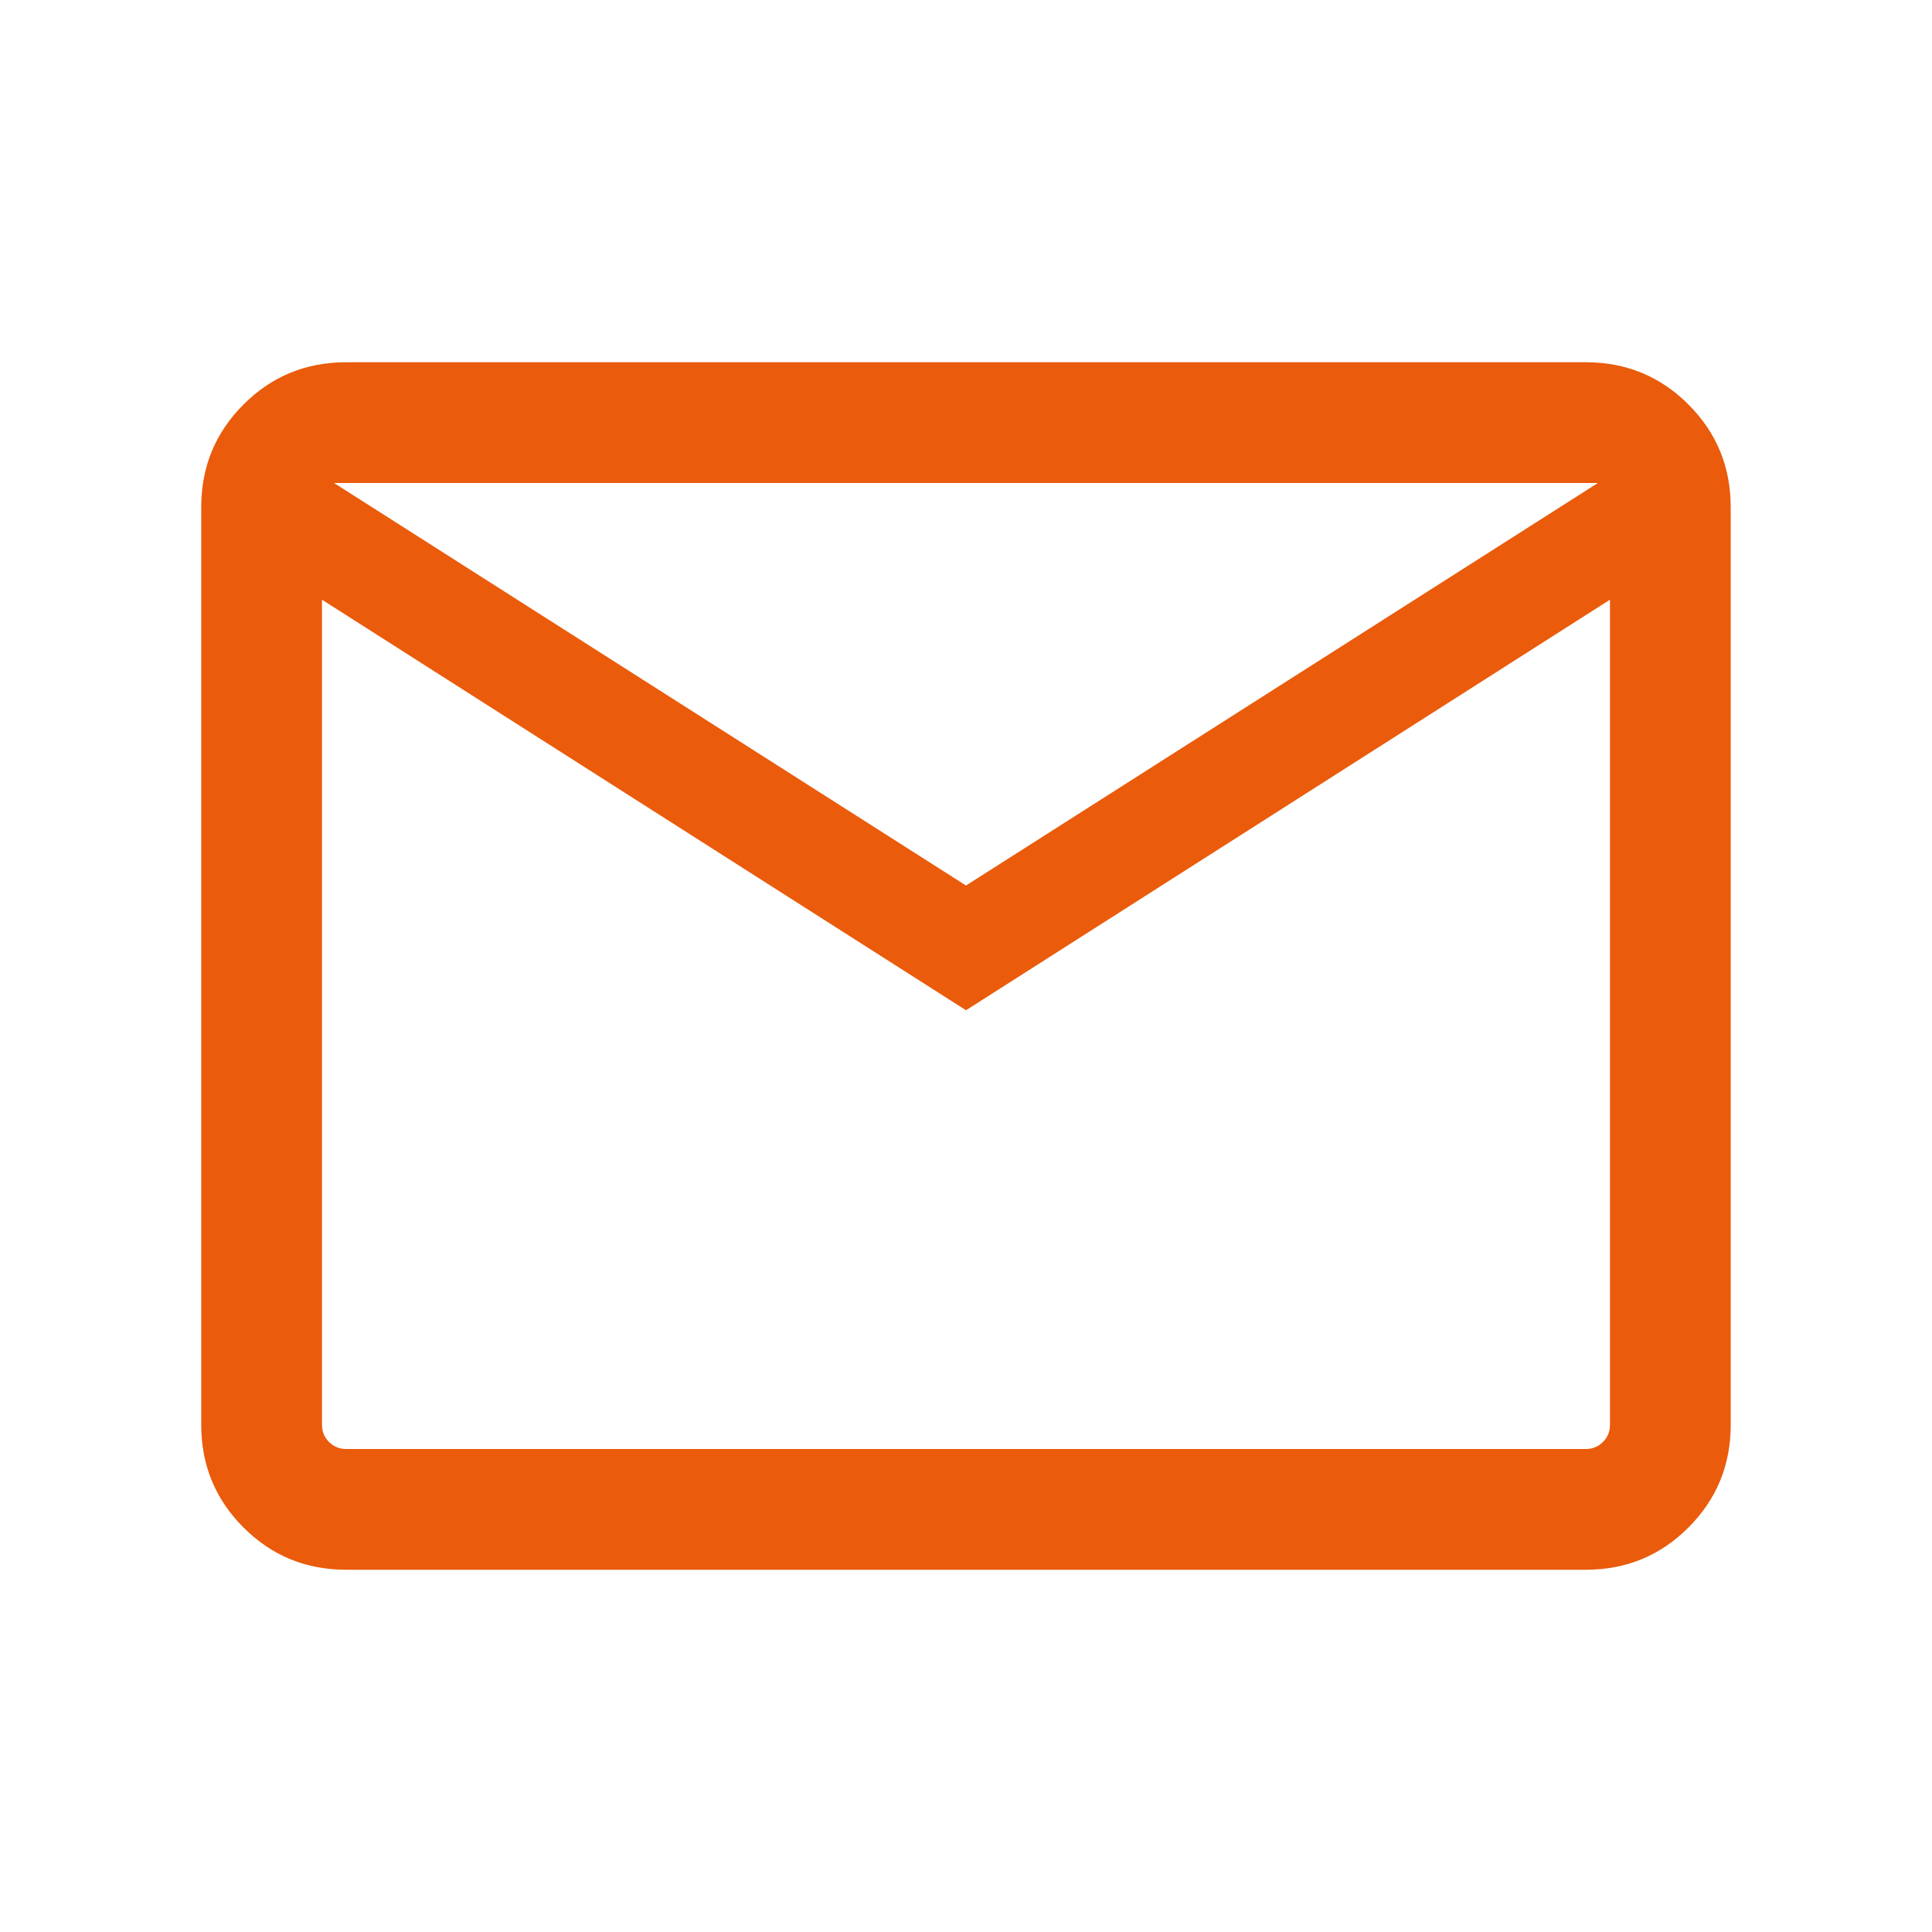 <?xml version="1.0" encoding="UTF-8"?>
<svg xmlns="http://www.w3.org/2000/svg" width="32" height="32" viewBox="0 0 32 32" fill="none">
  <mask id="mask0_2603_4881" style="mask-type:alpha" maskUnits="userSpaceOnUse" x="0" y="0" width="32" height="32">
    <rect width="32" height="32" fill="#D9D9D9"></rect>
  </mask>
  <g mask="url(#mask0_2603_4881)">
    <path d="M5.733 26C5.066 26 4.5 25.767 4.033 25.3C3.566 24.833 3.333 24.267 3.333 23.6V8.4C3.333 7.733 3.566 7.167 4.033 6.7C4.5 6.233 5.066 6 5.733 6H26.266C26.933 6 27.5 6.233 27.966 6.7C28.433 7.167 28.666 7.733 28.666 8.4V23.6C28.666 24.267 28.433 24.833 27.966 25.3C27.5 25.767 26.933 26 26.266 26H5.733ZM16 16.733L5.333 9.933V23.6C5.333 23.711 5.372 23.806 5.45 23.884C5.528 23.961 5.622 24 5.733 24H26.266C26.378 24 26.472 23.961 26.55 23.884C26.628 23.806 26.666 23.711 26.666 23.6V9.933L16 16.733ZM16 14.667L26.466 8H5.533L16 14.667ZM5.333 9.933V8V23.6C5.333 23.711 5.372 23.806 5.45 23.884C5.528 23.961 5.622 24 5.733 24H5.333V23.6V9.933Z" fill="#EA5B0C"></path>
  </g>
</svg>

